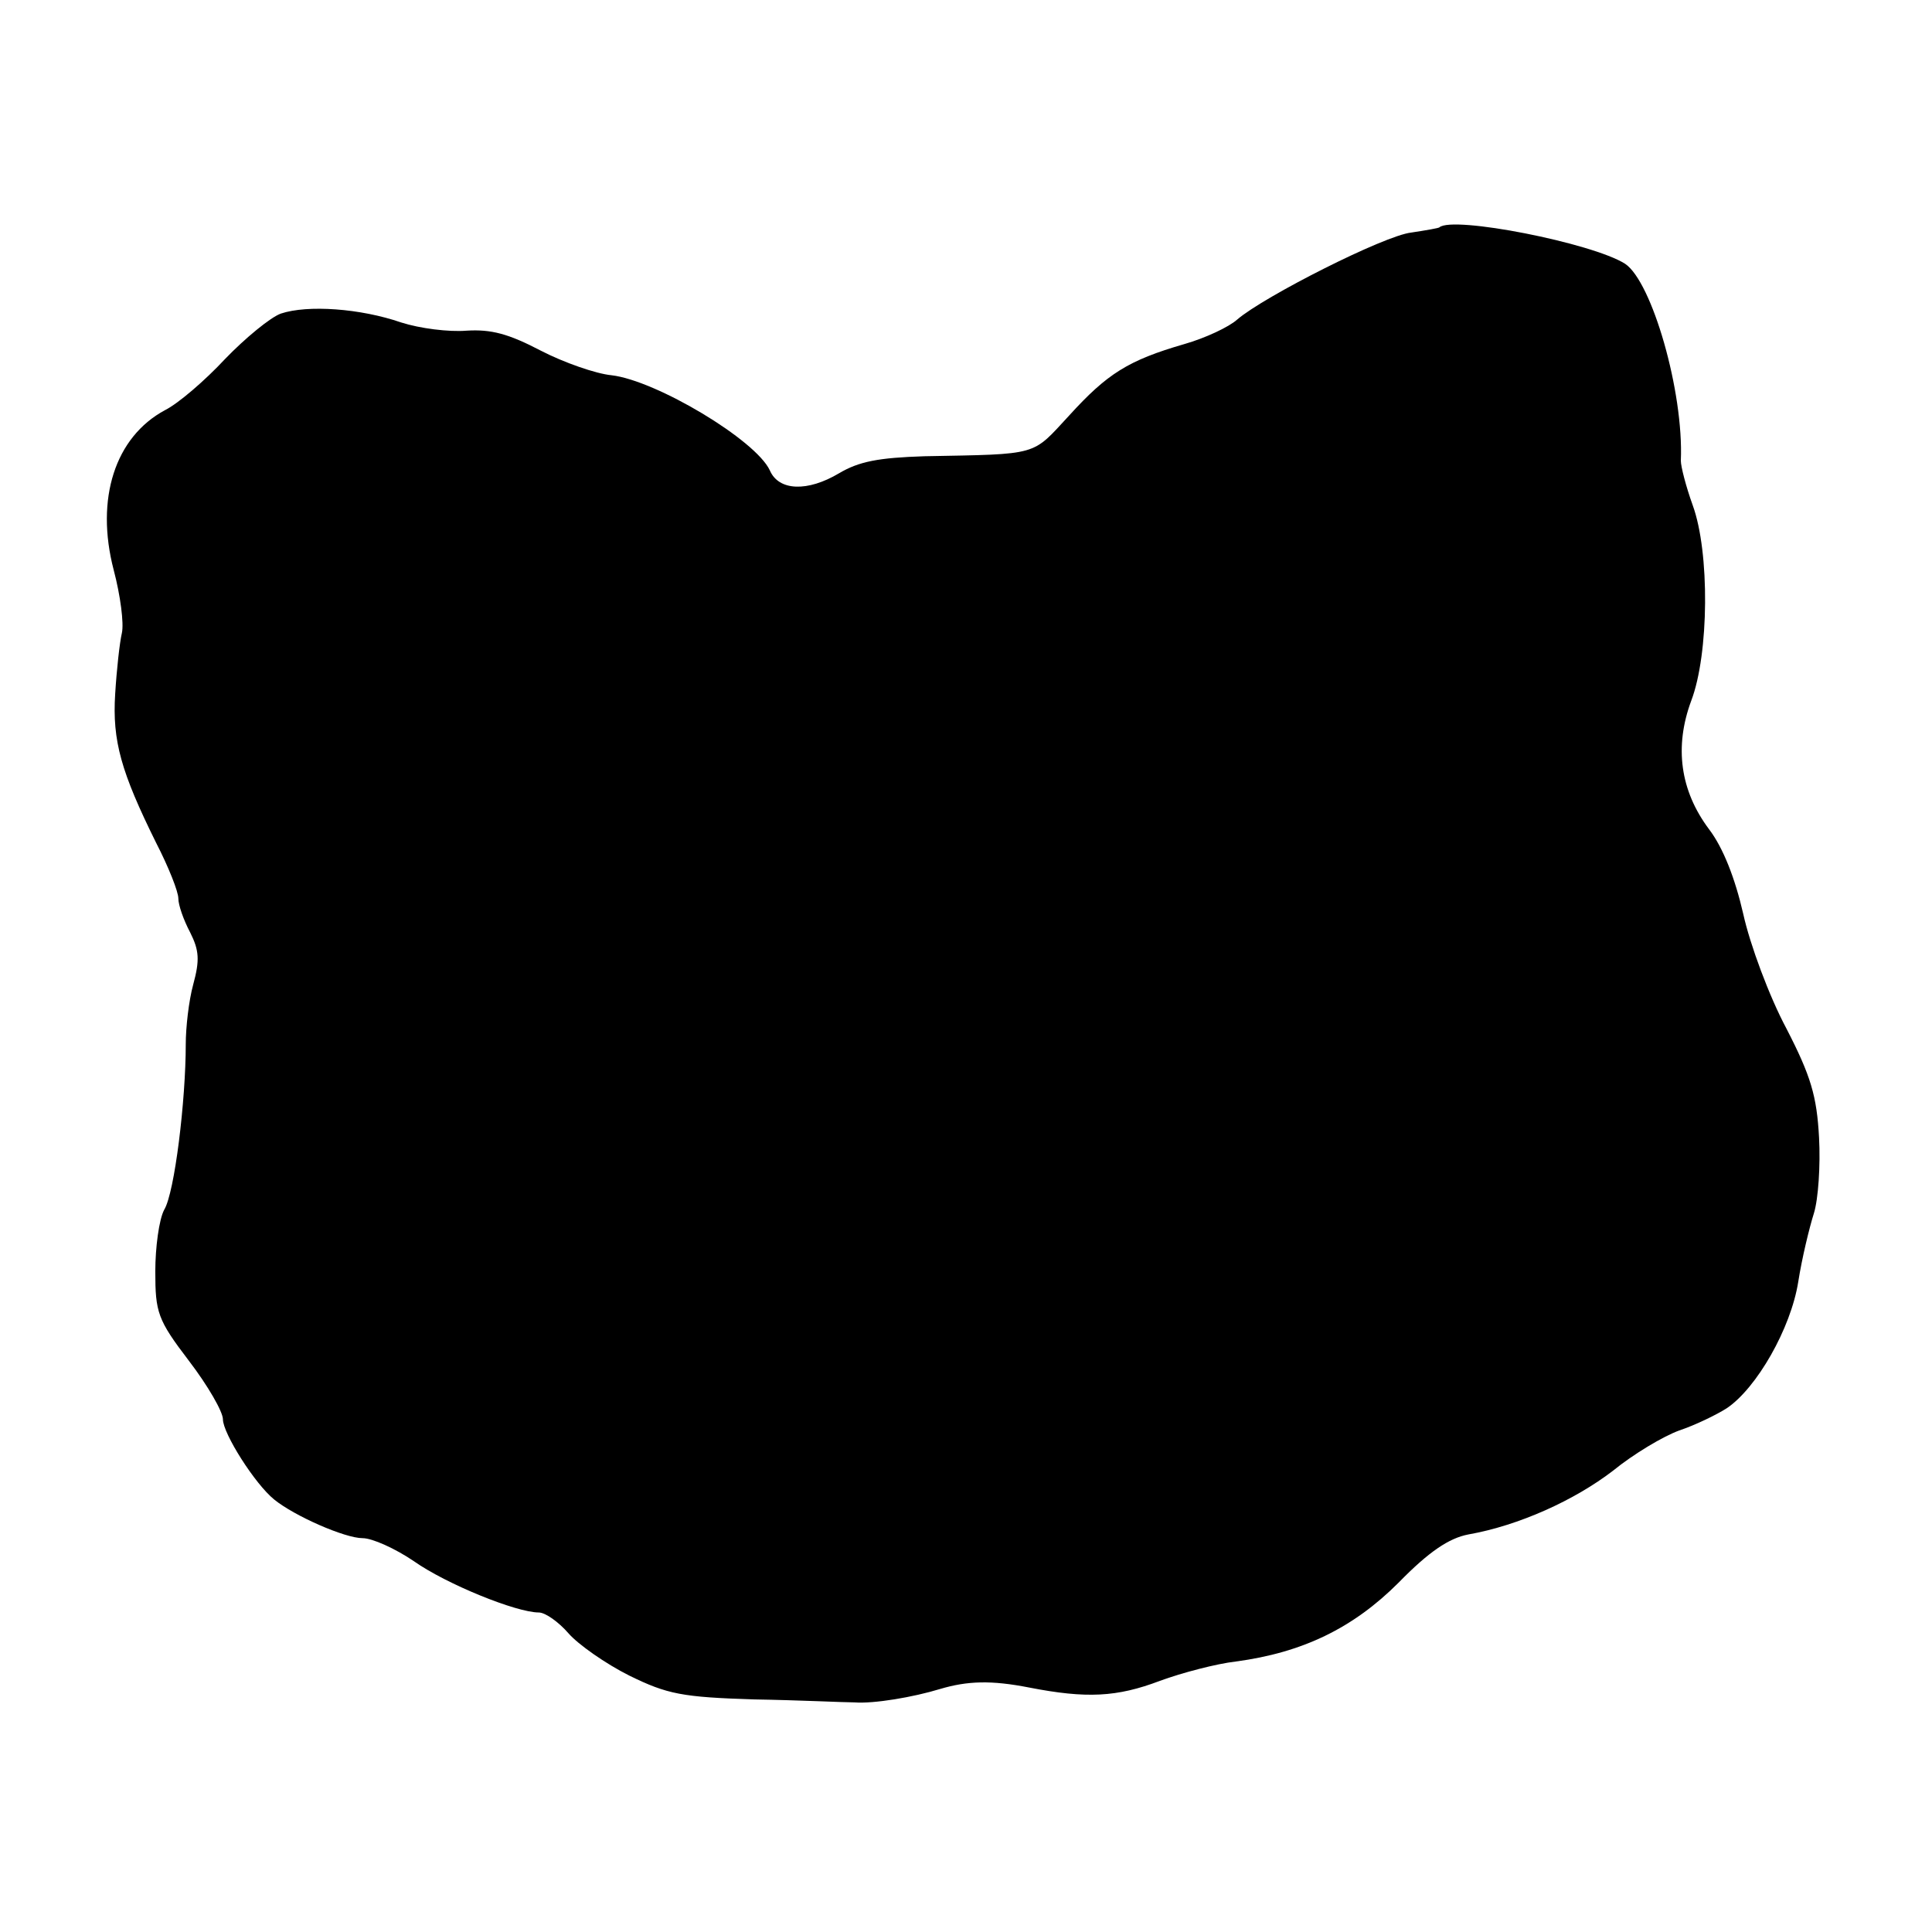 <?xml version="1.0" standalone="no"?>
<!DOCTYPE svg PUBLIC "-//W3C//DTD SVG 20010904//EN"
 "http://www.w3.org/TR/2001/REC-SVG-20010904/DTD/svg10.dtd">
<svg version="1.0" xmlns="http://www.w3.org/2000/svg"
 width="260pt" height="260pt" viewBox="0 0 260 260"
 preserveAspectRatio="xMidYMid meet">
<g transform="translate(0,260) scale(0.1,-0.1)"
fill="#000000" stroke="none">
<path d="M1937 2294 c-1 -1 -18 -4 -38 -7 -36 -4 -198 -86 -234 -117 -11 -10
-43 -25 -71 -33 -76 -22 -104 -40 -155 -96 -51 -55 -39 -52 -195 -55 -62 -2
-88 -7 -115 -23 -42 -25 -81 -24 -93 4 -19 41 -153 121 -213 128 -21 2 -64 17
-95 33 -44 23 -67 29 -100 27 -24 -2 -63 3 -88 11 -55 19 -126 24 -162 12 -14
-5 -48 -33 -75 -61 -27 -29 -63 -60 -81 -69 -67 -36 -94 -119 -69 -215 9 -34
14 -72 11 -85 -3 -13 -7 -49 -9 -82 -4 -63 8 -105 55 -200 17 -33 30 -66 30
-75 0 -9 7 -29 16 -46 12 -24 13 -37 4 -70 -6 -22 -10 -58 -10 -80 0 -76 -15
-200 -29 -223 -7 -13 -12 -51 -12 -83 0 -55 3 -65 45 -120 26 -34 46 -69 46
-79 0 -19 43 -87 69 -108 27 -22 95 -52 119 -52 13 0 44 -14 69 -31 44 -31
138 -69 168 -69 9 0 27 -13 40 -28 13 -15 50 -41 82 -57 51 -25 71 -29 168
-32 61 -1 121 -4 135 -4 26 -2 79 7 115 18 37 11 69 12 120 2 77 -15 118 -13
176 9 30 11 76 23 102 26 90 12 158 45 219 106 41 42 68 60 94 65 68 12 143
46 195 86 27 22 67 46 89 54 21 7 50 21 64 30 40 27 86 107 96 170 5 32 15 73
21 92 6 19 9 65 7 102 -3 56 -11 83 -44 147 -23 43 -49 113 -58 154 -11 48
-27 89 -46 114 -39 52 -47 111 -24 173 24 63 25 200 2 263 -9 25 -16 52 -16
60 4 93 -39 241 -75 265 -44 28 -232 65 -250 49z"/>
</g>
</svg>
